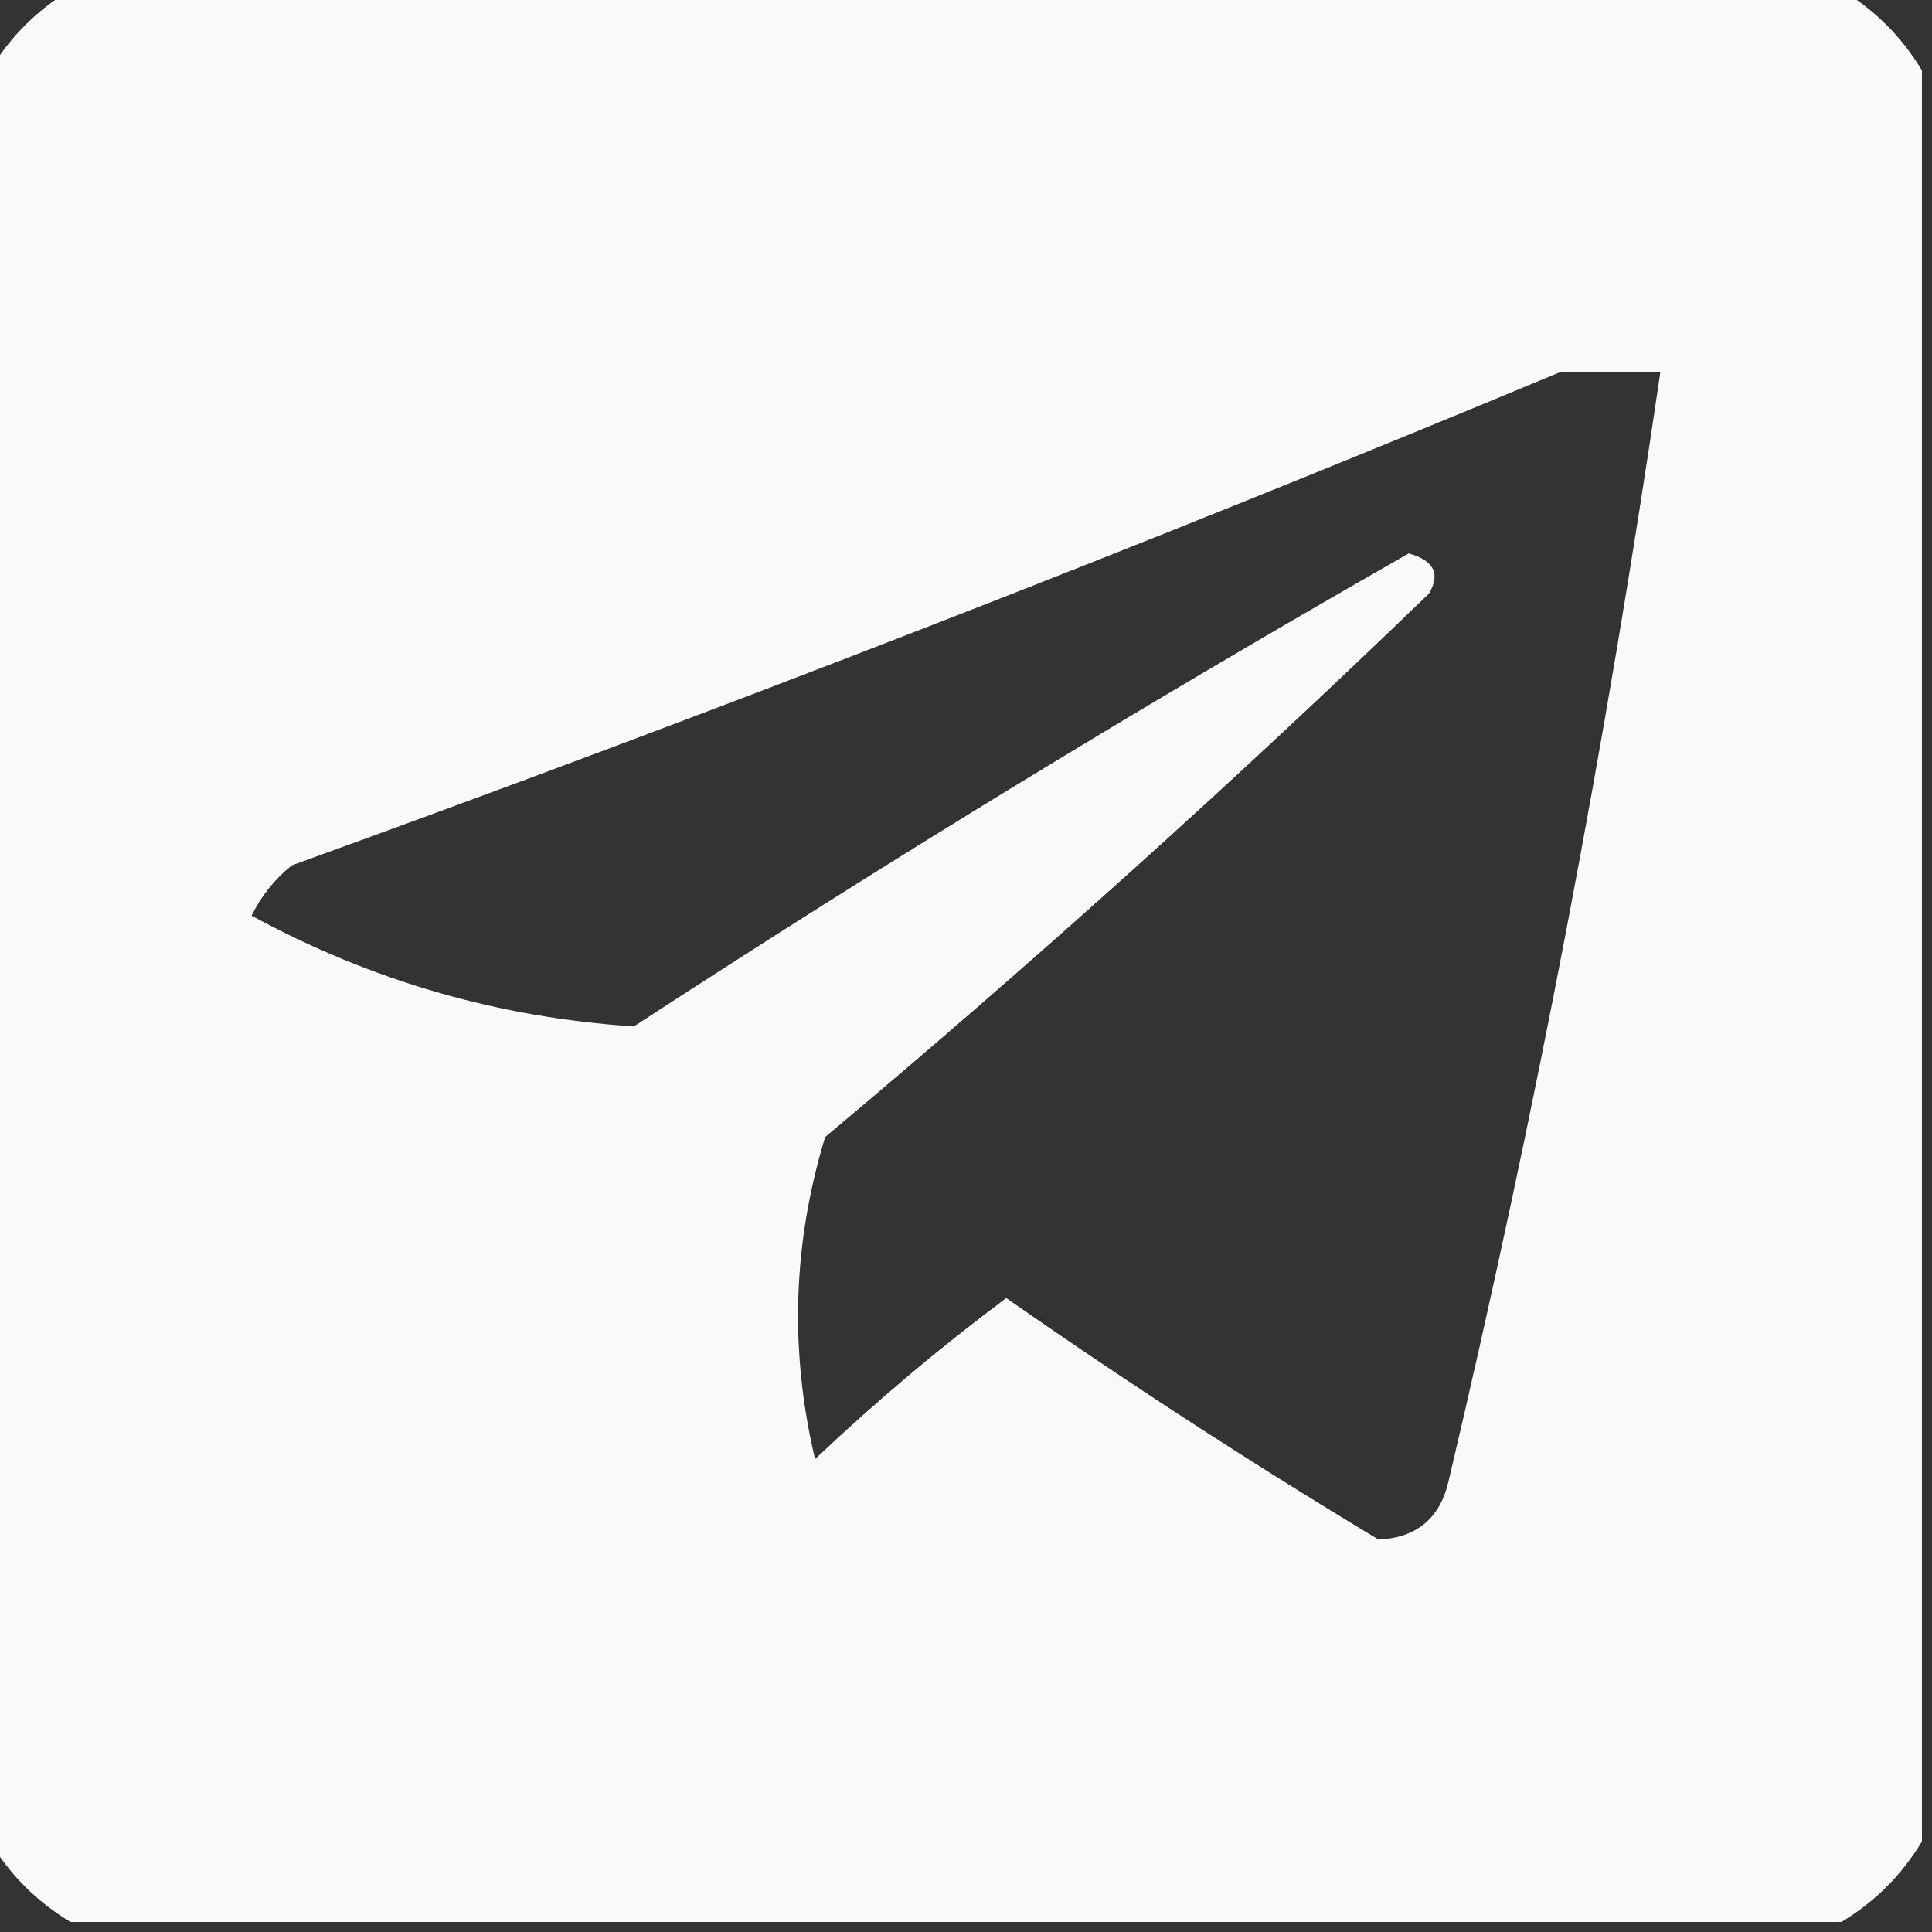 <?xml version="1.0" encoding="UTF-8"?>
<!DOCTYPE svg PUBLIC "-//W3C//DTD SVG 1.1//EN" "http://www.w3.org/Graphics/SVG/1.1/DTD/svg11.dtd">
<svg xmlns="http://www.w3.org/2000/svg" version="1.1" width="96px" height="96px" style="shape-rendering:geometricPrecision; text-rendering:geometricPrecision; image-rendering:optimizeQuality; fill-rule:evenodd; clip-rule:evenodd" xmlns:xlink="http://www.w3.org/1999/xlink">
<rect width="100%" height="100%" fill="#333333" stroke="none"/>
<g><path style="opacity:0.972" fill="#fefffe" d="M 3.5,-0.5 C 32.833,-0.5 62.167,-0.5 91.5,-0.5C 93.167,0.5 94.5,1.833 95.5,3.5C 95.5,32.833 95.5,62.167 95.5,91.5C 94.5,93.167 93.167,94.5 91.5,95.5C 62.167,95.5 32.833,95.5 3.5,95.5C 1.833,94.5 0.5,93.167 -0.5,91.5C -0.5,62.167 -0.5,32.833 -0.5,3.5C 0.5,1.833 1.833,0.5 3.5,-0.5 Z M 77.5,18.5 C 79.167,18.5 80.833,18.5 82.5,18.5C 79.803,36.961 76.303,55.295 72,73.5C 71.592,75.41 70.425,76.41 68.5,76.5C 62.212,72.717 56.046,68.717 50,64.5C 46.698,66.965 43.532,69.632 40.5,72.5C 39.225,67.129 39.392,61.795 41,56.5C 51.298,47.87 61.298,38.87 71,29.5C 71.591,28.517 71.257,27.85 70,27.5C 56.933,34.95 44.099,42.784 31.5,51C 24.79,50.571 18.457,48.738 12.5,45.5C 12.977,44.522 13.643,43.689 14.5,43C 35.796,35.296 56.796,27.129 77.5,18.5 Z"/></g>
</svg>
